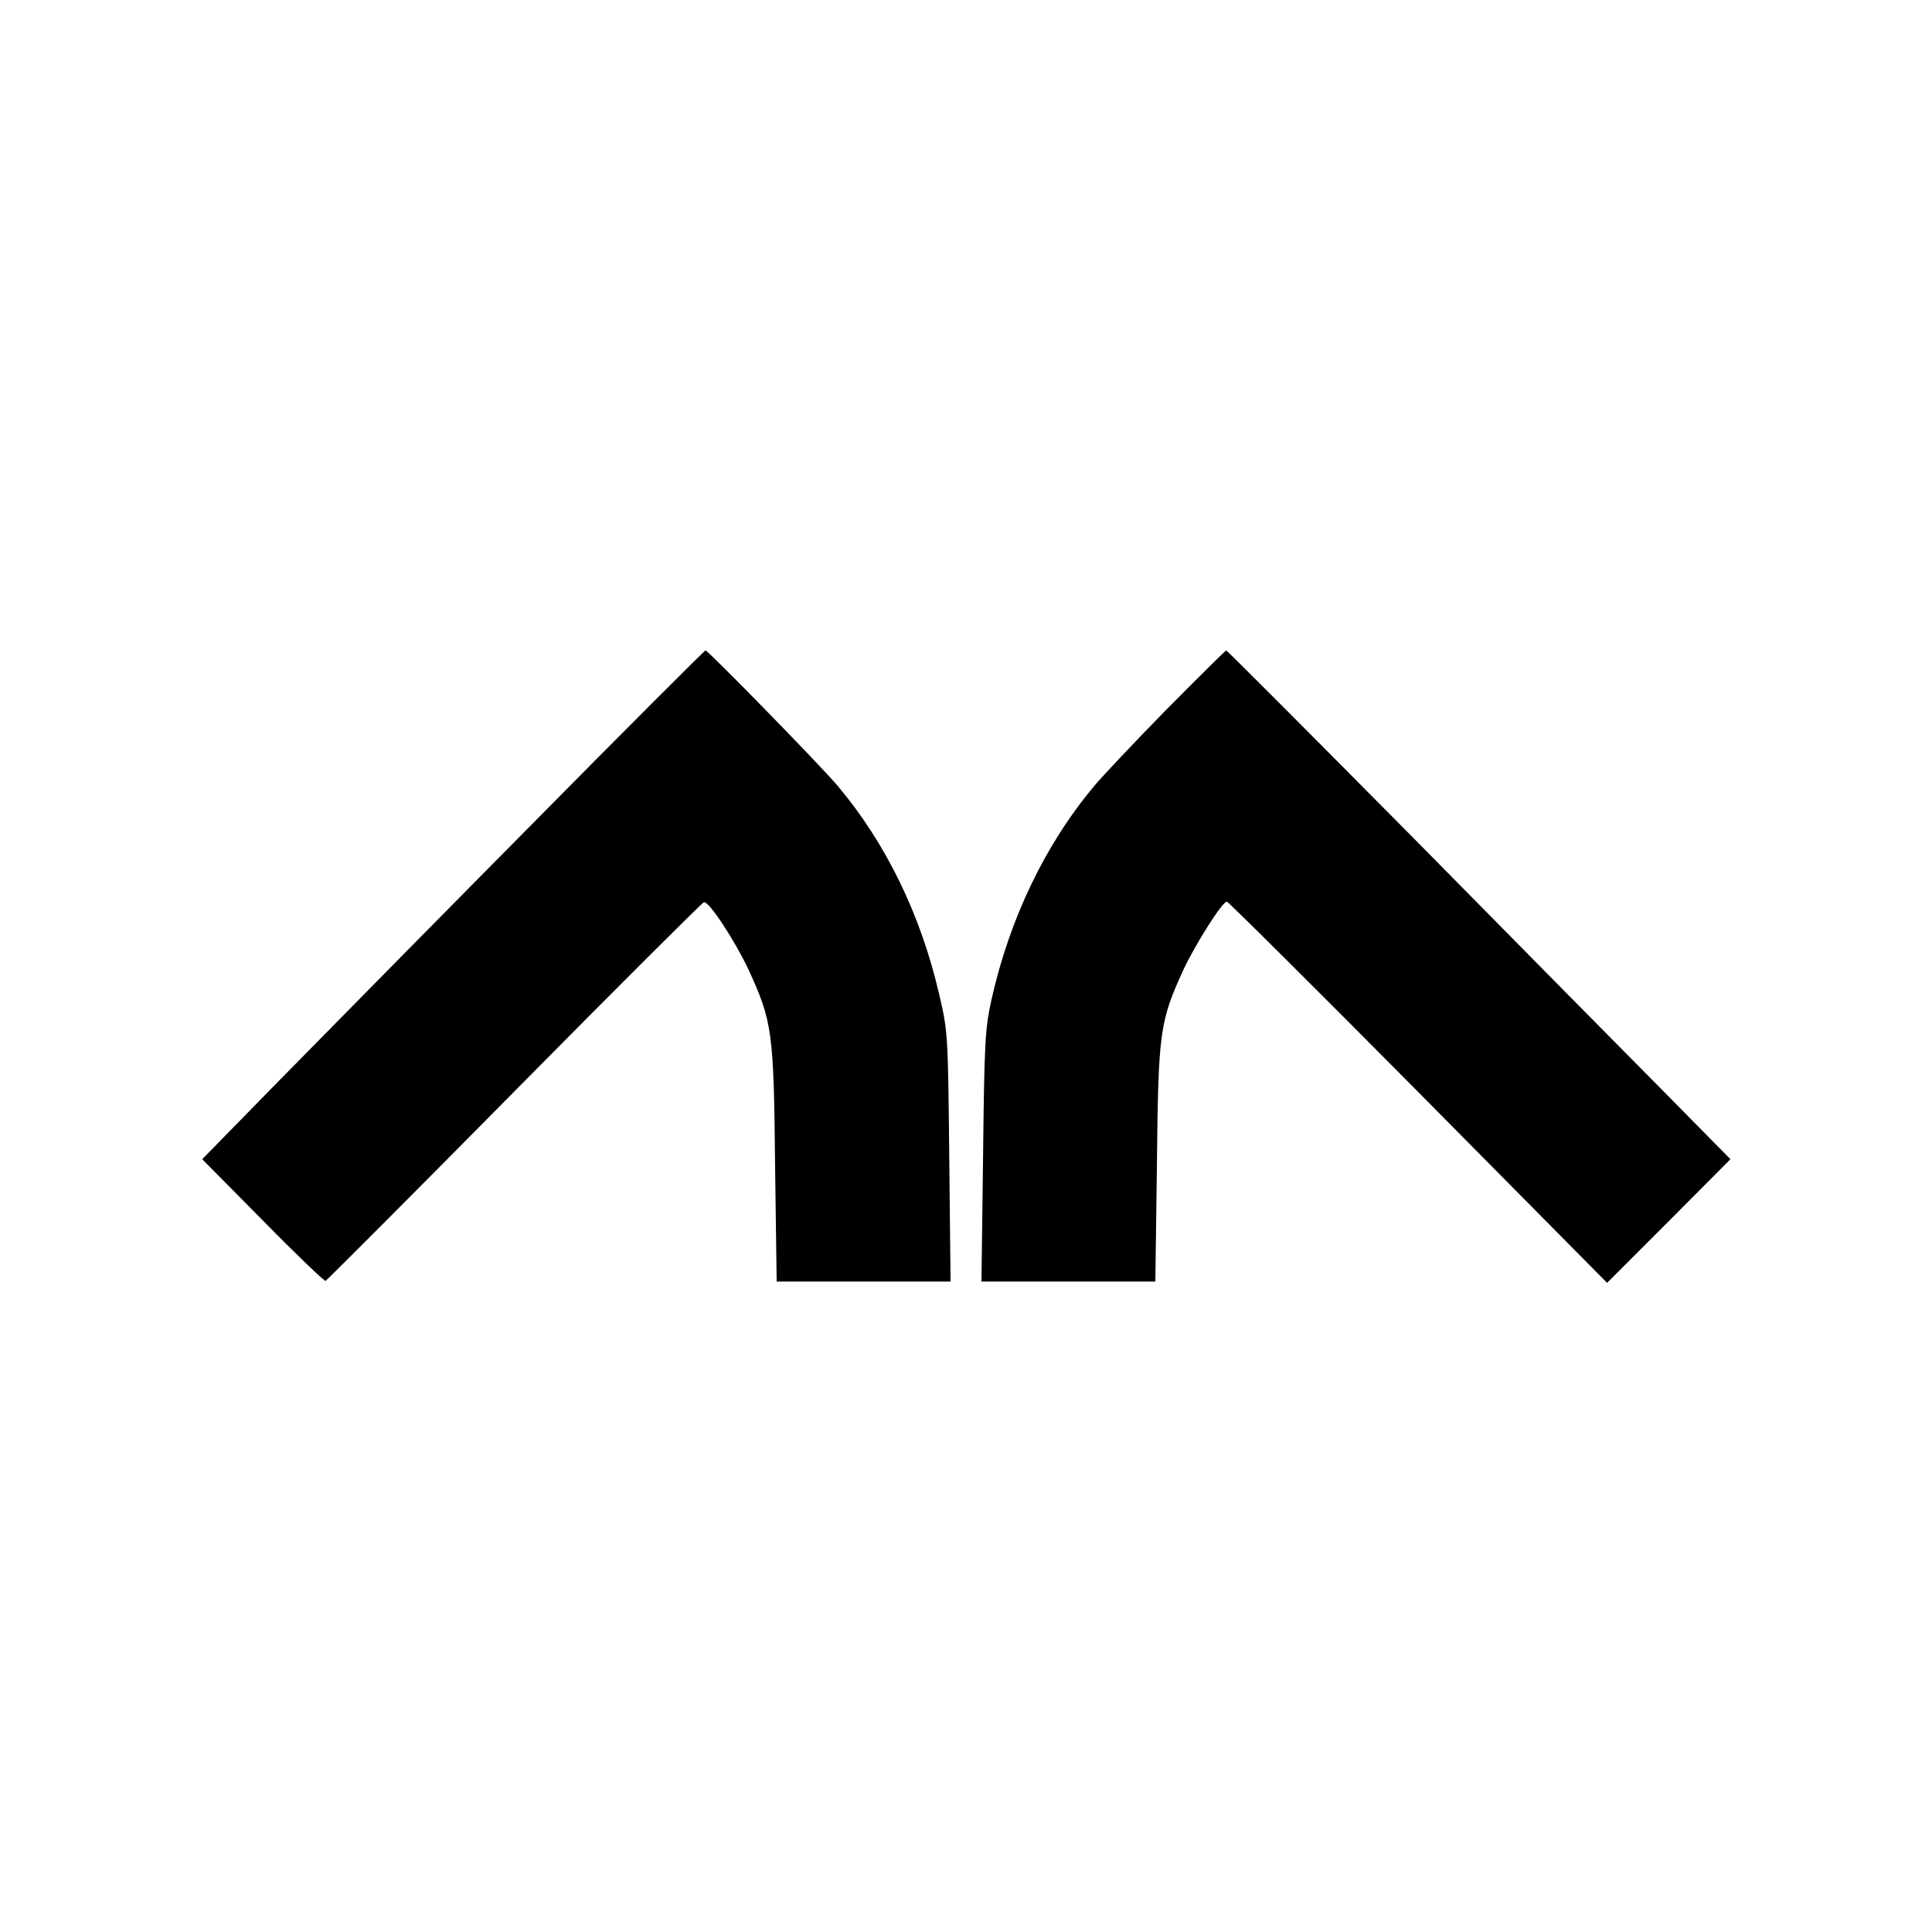 <?xml version="1.0" standalone="no"?>
<!DOCTYPE svg PUBLIC "-//W3C//DTD SVG 20010904//EN"
 "http://www.w3.org/TR/2001/REC-SVG-20010904/DTD/svg10.dtd">
<svg version="1.0" xmlns="http://www.w3.org/2000/svg"
 width="600pt" height="600pt" viewBox="0 0 600 600"
 preserveAspectRatio="xMidYMid meet">
<g transform="translate(0,600) scale(0.1,-0.1)"
fill="#000000" stroke="none">
<path d="M1634 3422 c-303 -306 -653 -662 -778 -789 l-228 -233 188 -190 c103
-105 191 -189 195 -188 4 2 268 266 586 588 318 322 583 586 589 588 16 4 96
-119 139 -210 73 -160 78 -191 82 -600 l5 -368 270 0 270 0 -4 388 c-4 382 -4
388 -32 507 -57 245 -165 467 -315 645 -53 63 -402 420 -410 420 -3 0 -254
-251 -557 -558z"/>
<path d="M3624 3798 c-99 -101 -200 -208 -225 -238 -153 -182 -264 -414 -320
-665 -20 -91 -22 -134 -26 -487 l-5 -388 270 0 270 0 5 368 c4 409 9 440 82
600 37 79 121 212 135 212 4 0 272 -266 595 -592 l586 -592 192 192 191 192
-200 203 c-110 111 -461 466 -780 790 -320 323 -583 587 -586 587 -2 0 -85
-82 -184 -182z"/>
</g>
</svg>
